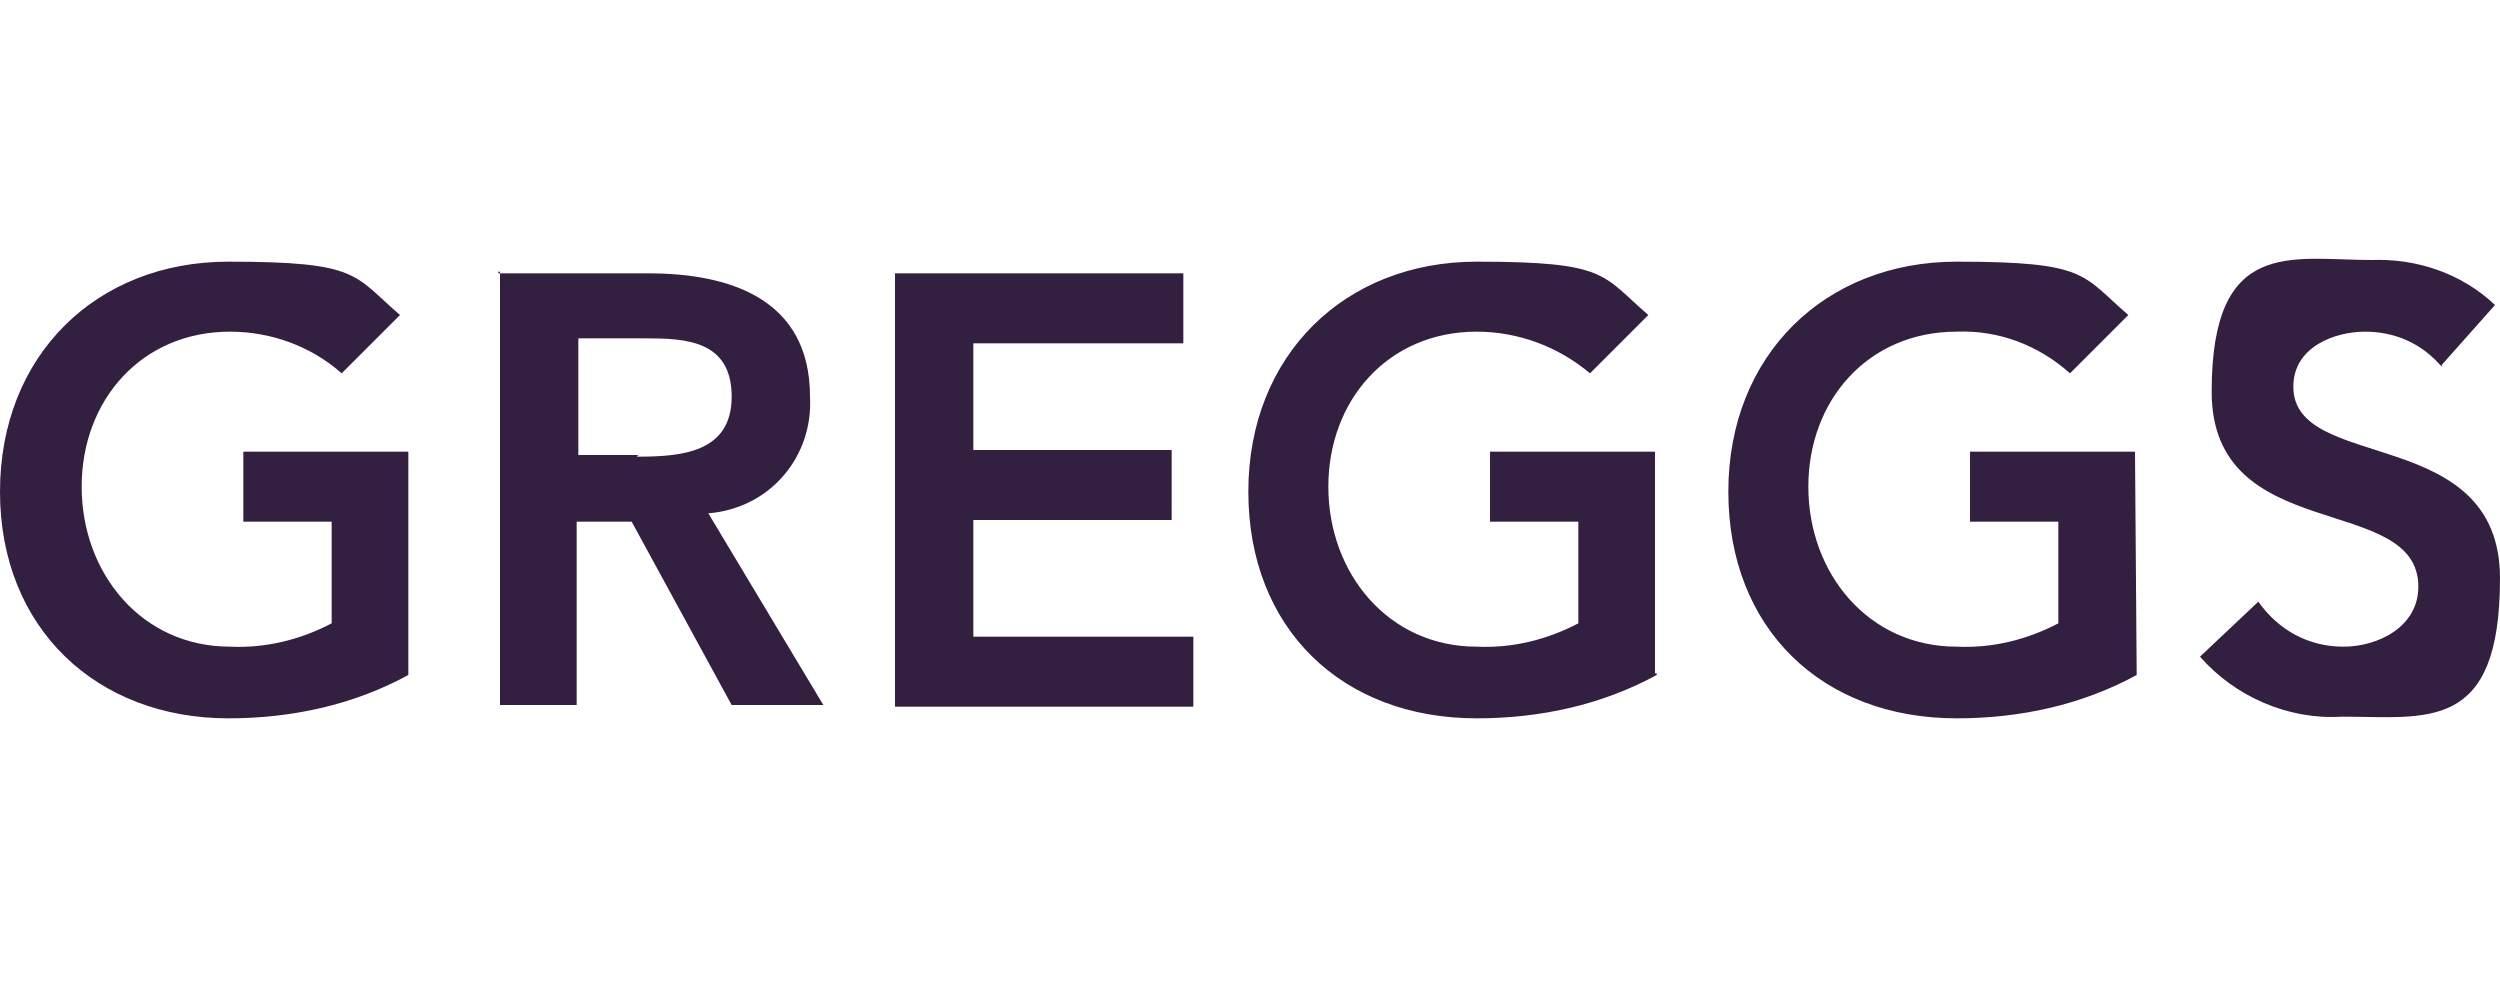 <?xml version="1.0" encoding="UTF-8"?>
<svg xmlns="http://www.w3.org/2000/svg" id="Layer_1" version="1.1" viewBox="0 0 150 60">
  <defs>
    <style> .st0 { fill: #331f40; } </style>
  </defs>
  <path class="st0" d="M24.5,40.5c-3.3,1.8-7,2.6-10.8,2.6C5.8,43.1,0,37.7,0,29.5s5.8-13.8,13.7-13.8,7.5.8,10.3,3.2l-3.5,3.5c-1.8-1.6-4.2-2.5-6.7-2.5-5.3,0-8.9,4.1-8.9,9.3s3.6,9.6,8.9,9.6c2.1.1,4.2-.4,6.1-1.4v-6.1h-5.3v-4.2h9.9s0,13.3,0,13.3ZM29.9,16.4h9c5,0,9.7,1.6,9.7,7.4.2,3.6-2.4,6.7-6.1,7l6.9,11.5h-5.5l-6-11h-3.3v11h-4.6v-26s-.1,0-.1,0ZM38.2,27.4c2.6,0,5.7-.2,5.7-3.6s-2.8-3.5-5.2-3.5h-4v7s3.6,0,3.6,0ZM53.7,16.4h17.3v4.2h-12.6v6.4h11.9v4.2h-11.9v7h13.2v4.2h-17.9s0-26,0-26ZM99.4,40.5c-3.3,1.8-7,2.6-10.8,2.6-8.1,0-13.7-5.4-13.7-13.6s5.8-13.8,13.7-13.8,7.5.8,10.3,3.2l-3.5,3.5c-1.9-1.6-4.3-2.5-6.8-2.5-5.3,0-8.9,4.1-8.9,9.3s3.6,9.6,8.9,9.6c2.1.1,4.2-.4,6.1-1.4v-6.1h-5.3v-4.2h9.9v13.3s.1,0,.1,0ZM128.2,40.5c-3.3,1.8-7,2.6-10.8,2.6-8.1,0-13.7-5.4-13.7-13.6s5.8-13.8,13.7-13.8,7.5.8,10.3,3.2l-3.5,3.5c-1.9-1.7-4.3-2.6-6.8-2.5-5.3,0-8.9,4.1-8.9,9.3s3.6,9.6,8.9,9.6c2.1.1,4.2-.4,6.1-1.4v-6.1h-5.3v-4.2h9.9s.1,13.3.1,13.3ZM146.5,22c-1.2-1.4-2.8-2.1-4.6-2.1s-4.3.9-4.3,3.3c0,5.2,12.4,2.2,12.4,11.5s-4.4,8.3-9.5,8.3c-3.2.2-6.4-1.2-8.5-3.6l3.5-3.3c1.2,1.7,3,2.7,5.1,2.7s4.5-1.2,4.5-3.6c0-5.7-12.4-2.4-12.4-11.7s4.8-7.9,9.6-7.9c2.7-.1,5.4.8,7.4,2.7l-3.2,3.6h0Z"></path>
</svg>
